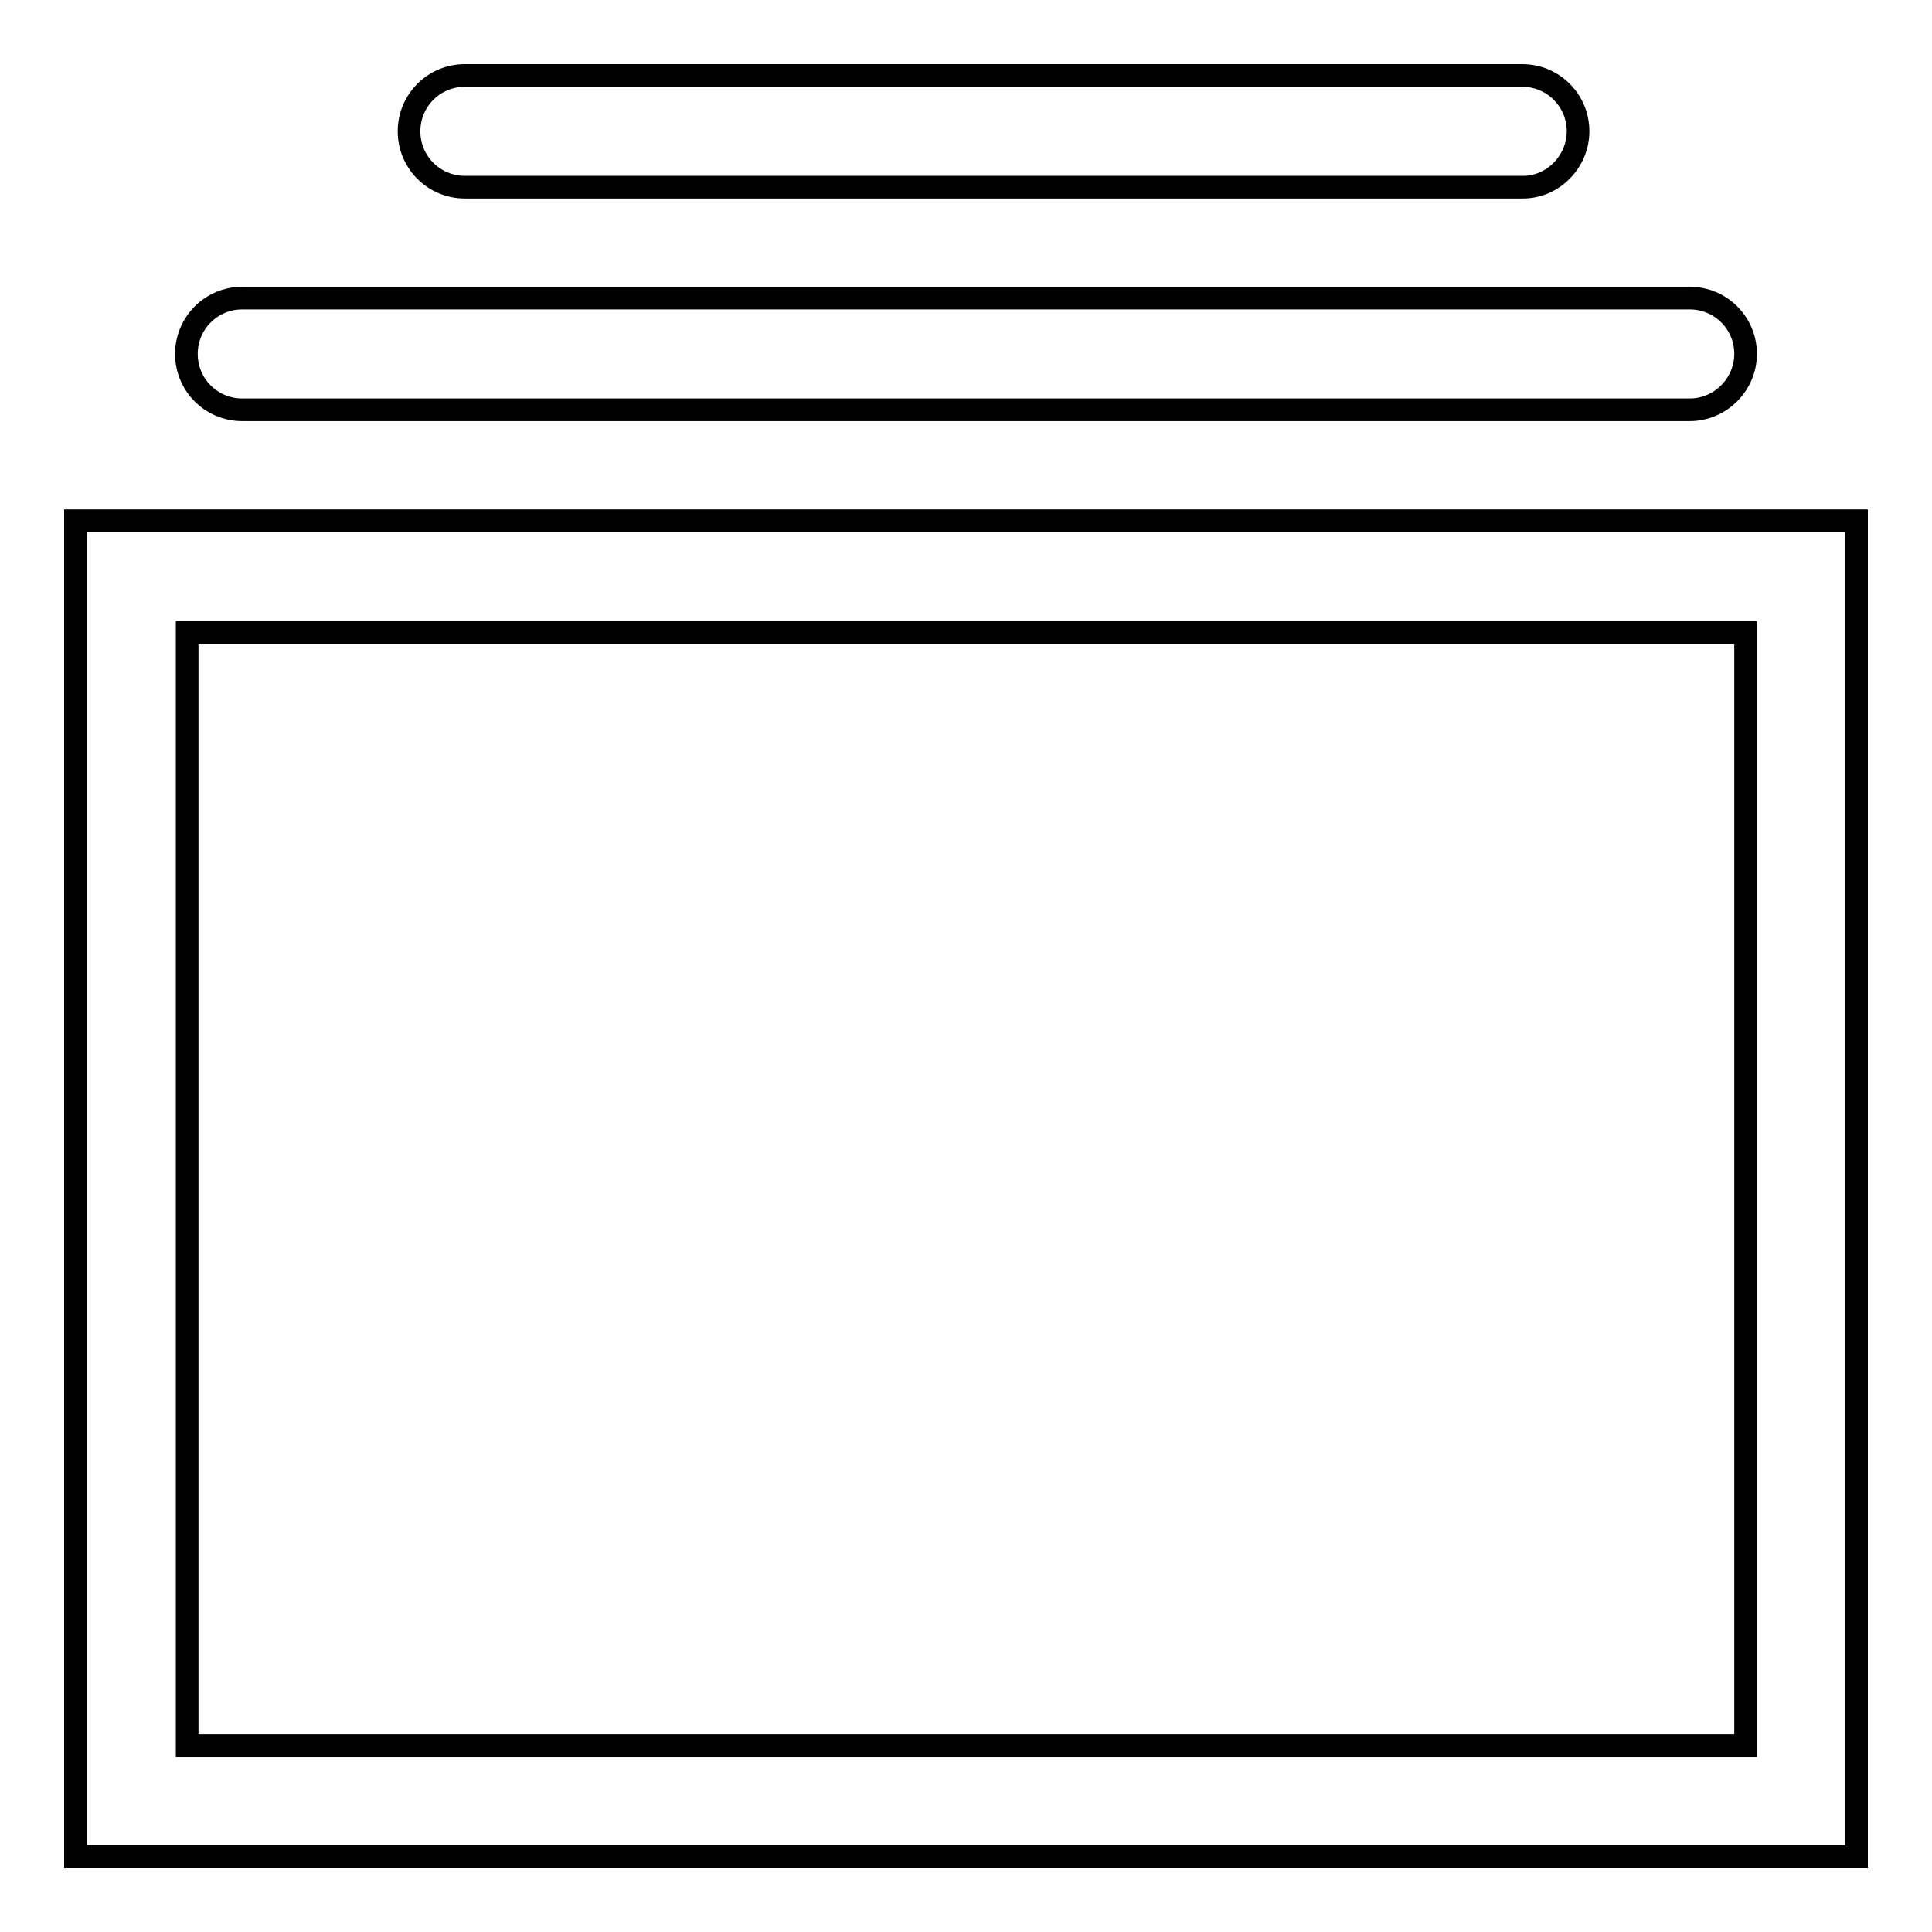 <?xml version="1.0" encoding="utf-8"?>
<!-- Svg Vector Icons : http://www.onlinewebfonts.com/icon -->
<!DOCTYPE svg PUBLIC "-//W3C//DTD SVG 1.1//EN" "http://www.w3.org/Graphics/SVG/1.1/DTD/svg11.dtd">
<svg version="1.1" xmlns="http://www.w3.org/2000/svg" xmlns:xlink="http://www.w3.org/1999/xlink" x="0px" y="0px" viewBox="0 0 256 256" enable-background="new 0 0 256 256" xml:space="preserve">
<g><g><path stroke-width="3" fill-opacity="0" stroke="#000000"  d="M10,246V69h236v177H10z M231.3,83.8H24.8v147.5h206.5V83.8z M223.9,54.3H32.1c-4.1,0-7.4-3.3-7.4-7.4c0-4.1,3.3-7.4,7.4-7.4h191.8c4.1,0,7.4,3.3,7.4,7.4C231.3,50.9,228,54.3,223.9,54.3z M201.8,24.8H61.6c-4.1,0-7.4-3.3-7.4-7.4s3.3-7.4,7.4-7.4h140.1c4.1,0,7.4,3.3,7.4,7.4C209.1,21.4,205.8,24.8,201.8,24.8z"/></g></g>
</svg>
